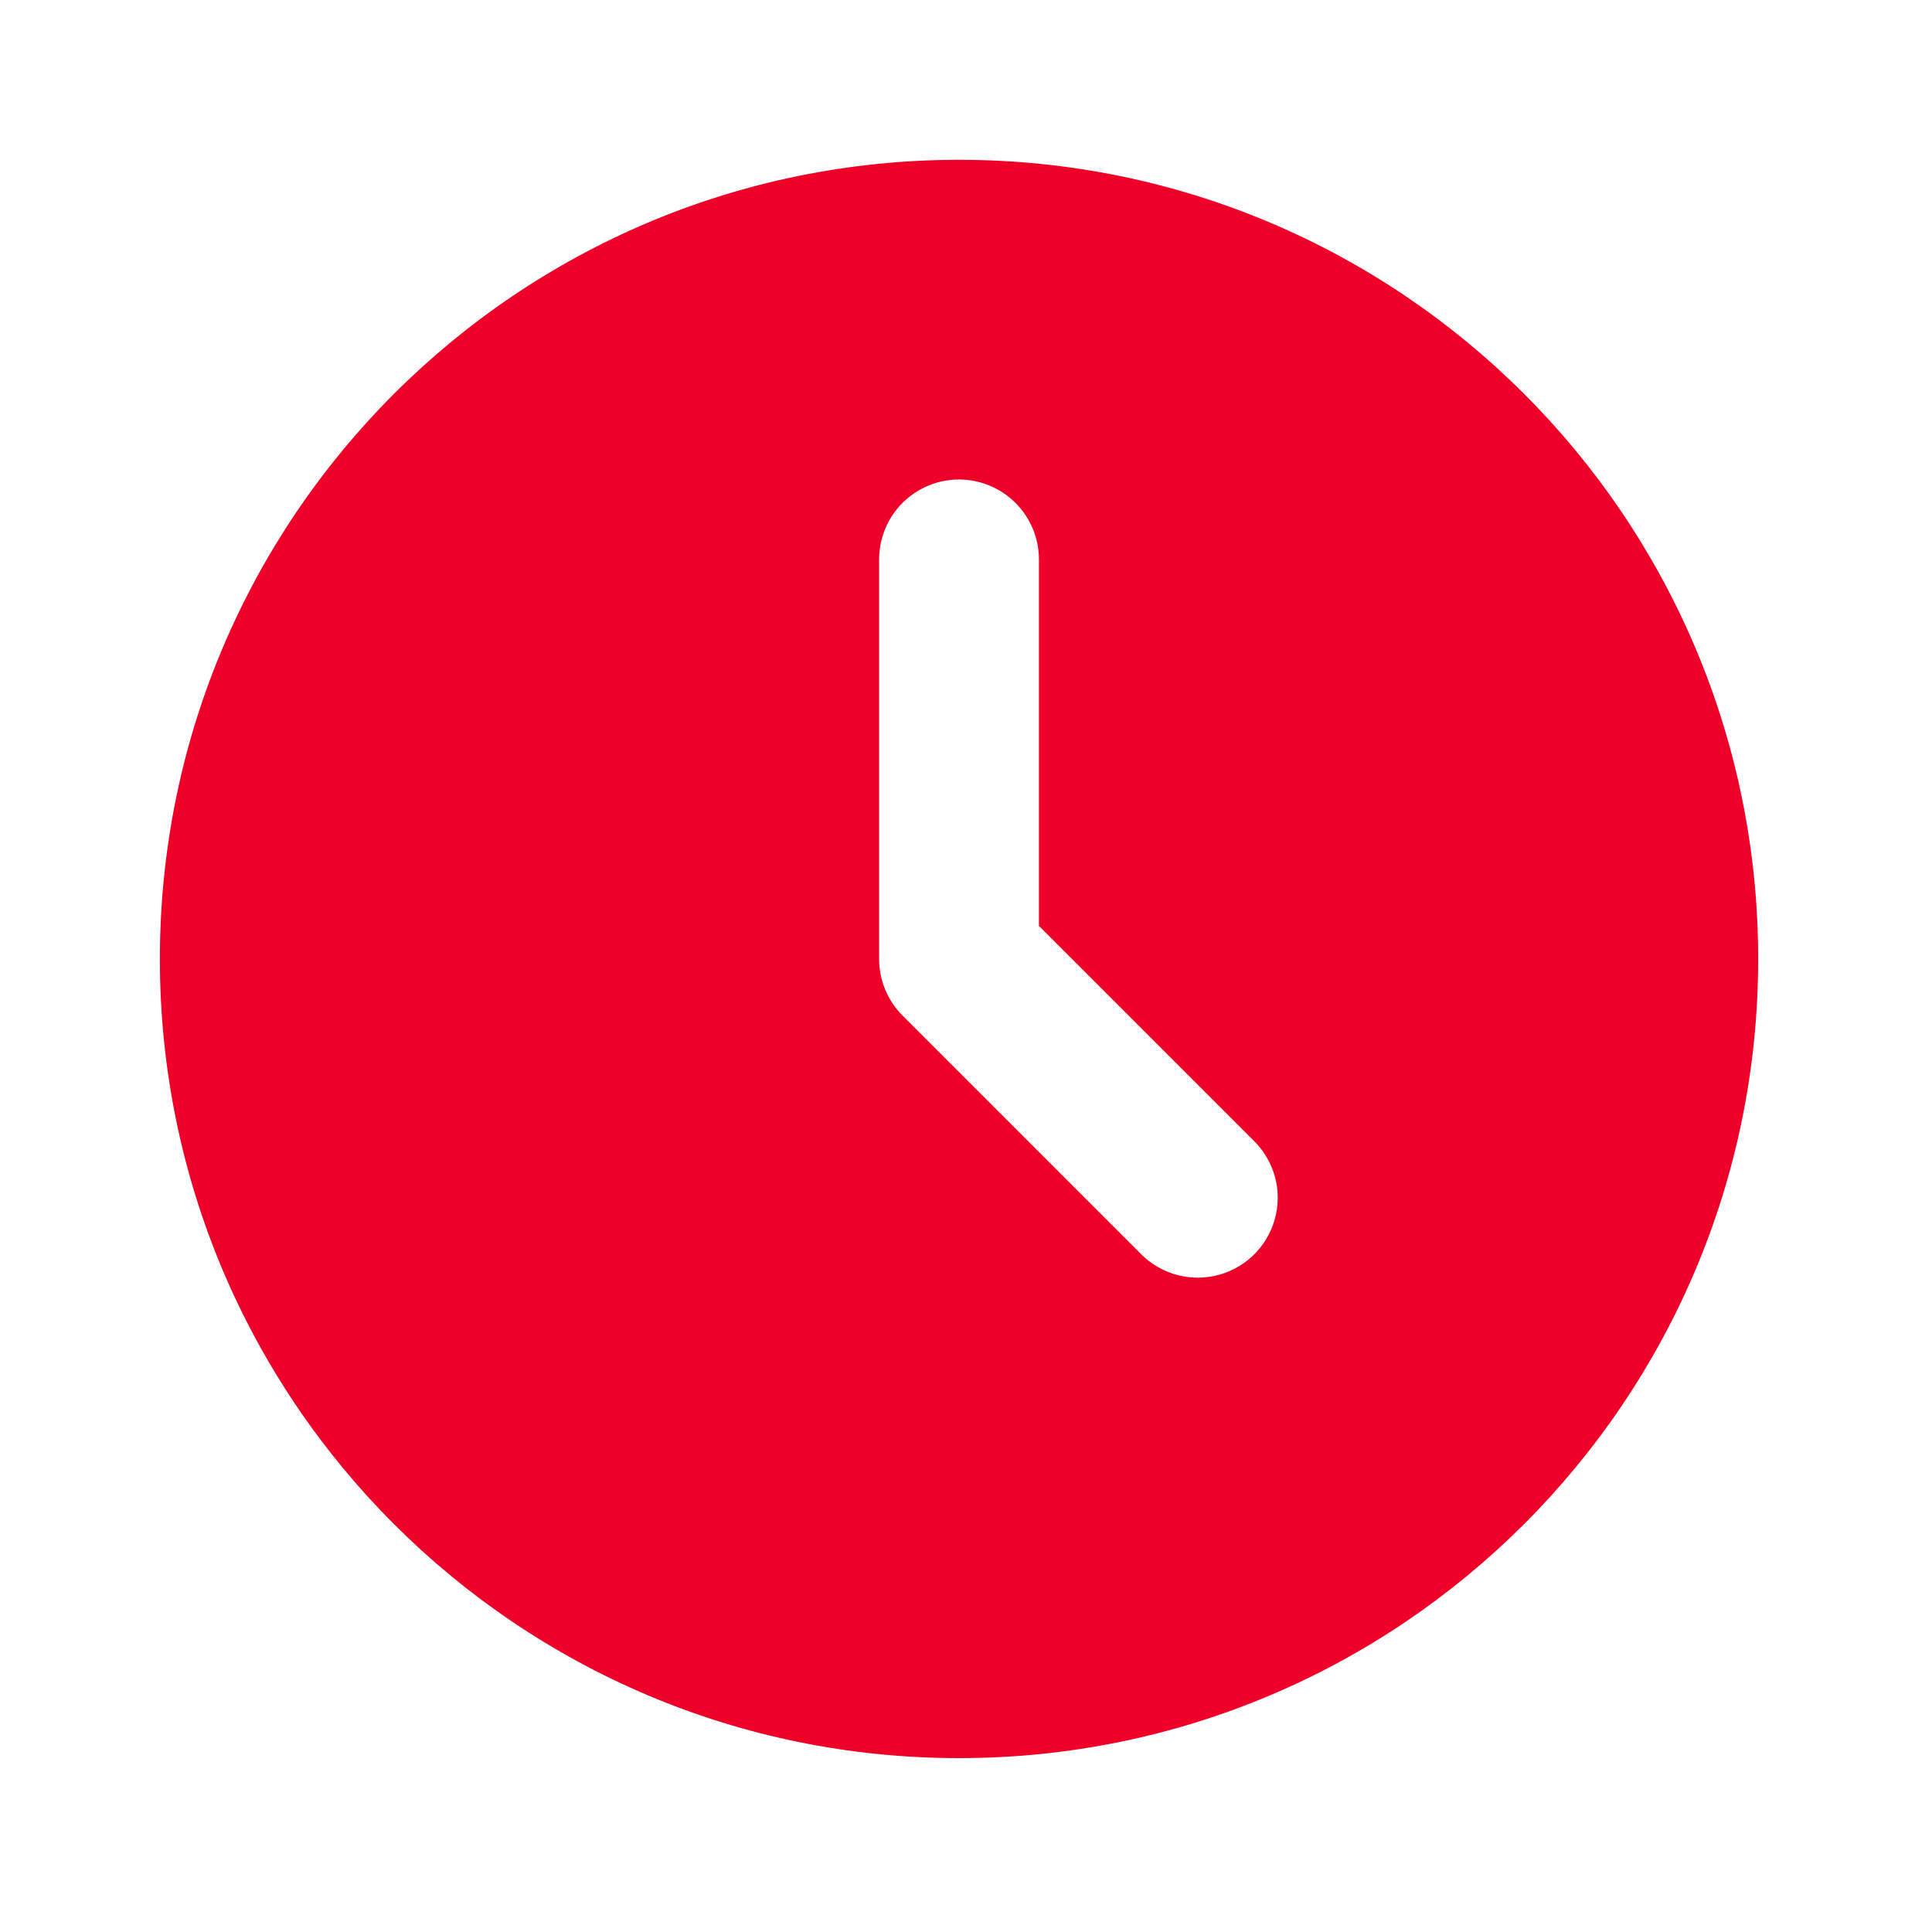 <?xml version="1.0" encoding="UTF-8"?> <svg xmlns="http://www.w3.org/2000/svg" width="32" height="32" viewBox="0 0 32 32" fill="none"><path d="M15.884 2.647C23.195 2.647 29.121 8.573 29.121 15.884C29.121 23.195 23.195 29.12 15.884 29.12C8.574 29.12 2.648 23.195 2.648 15.884C2.648 8.573 8.574 2.647 15.884 2.647ZM15.884 7.942C15.533 7.942 15.197 8.082 14.948 8.33C14.7 8.578 14.561 8.915 14.561 9.266V15.884C14.561 16.235 14.7 16.572 14.948 16.82L18.919 20.791C19.169 21.032 19.503 21.165 19.85 21.162C20.198 21.159 20.529 21.02 20.775 20.775C21.02 20.529 21.16 20.197 21.163 19.85C21.166 19.503 21.032 19.169 20.791 18.919L17.208 15.336V9.266C17.208 8.915 17.068 8.578 16.82 8.33C16.572 8.082 16.235 7.942 15.884 7.942Z" fill="#EE0029"></path></svg> 